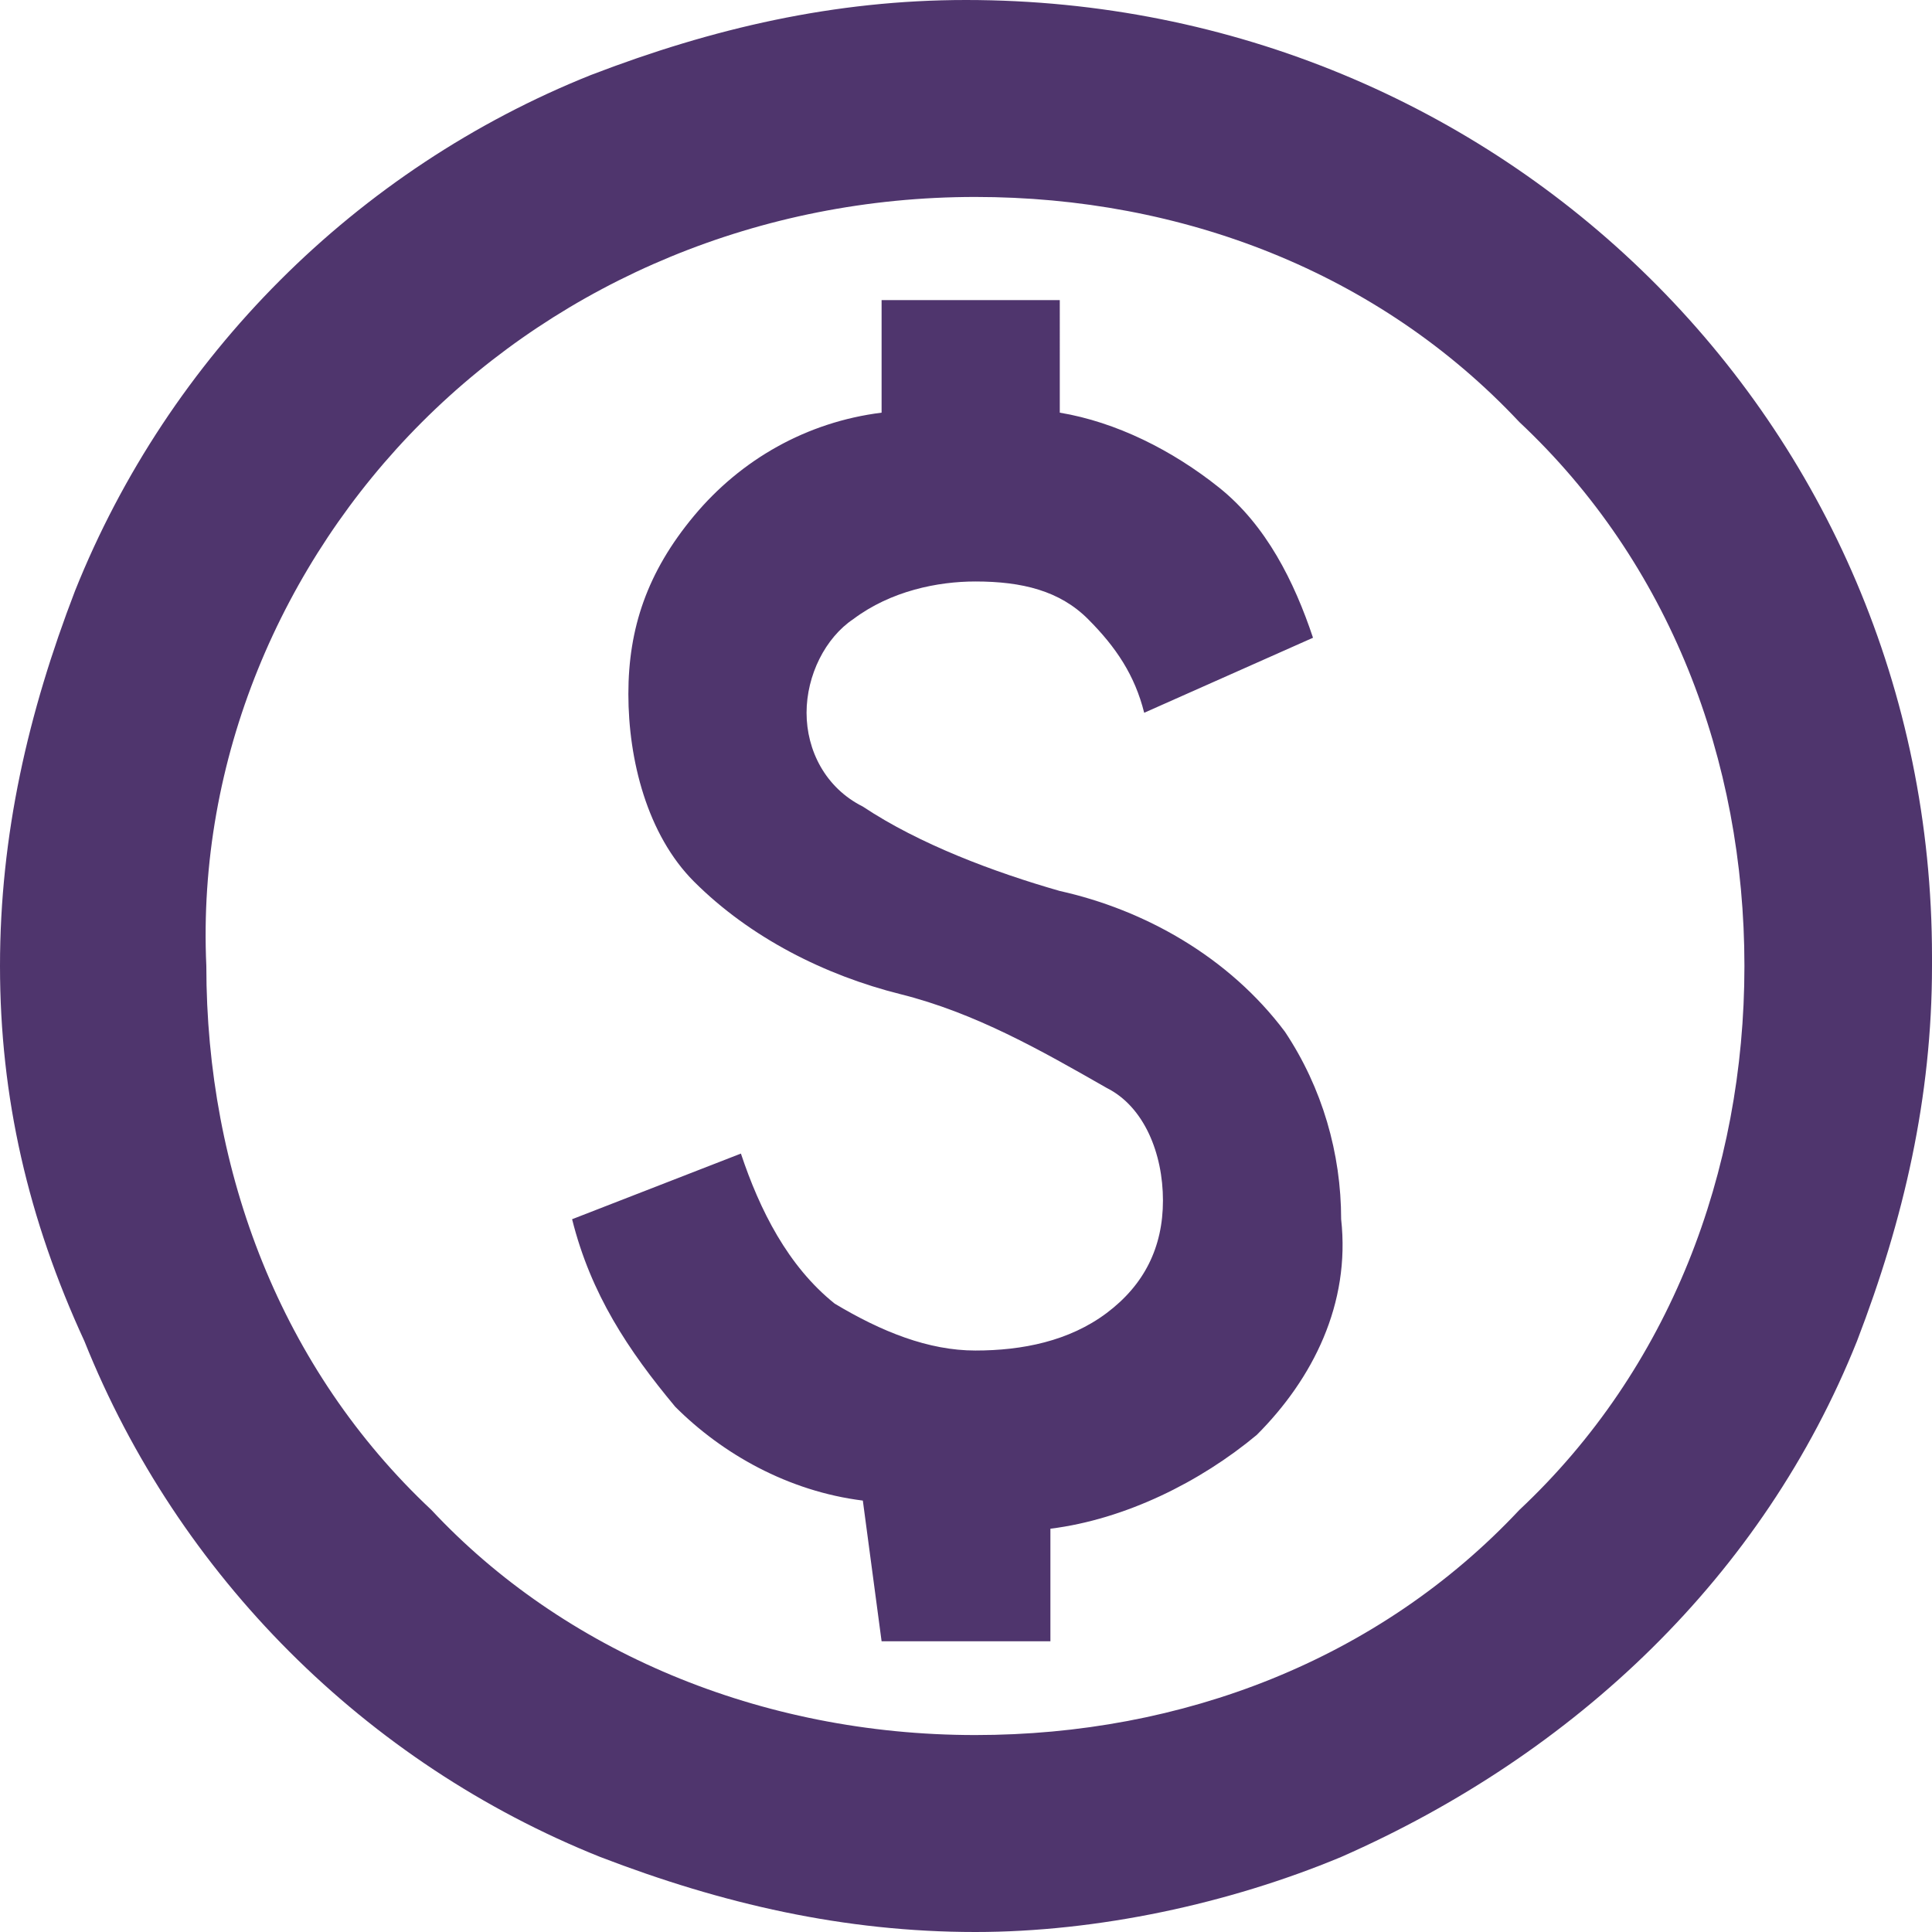 <?xml version="1.0" encoding="utf-8"?>
<!-- Generator: Adobe Illustrator 27.4.0, SVG Export Plug-In . SVG Version: 6.00 Build 0)  -->
<svg version="1.1" id="Layer_1" xmlns="http://www.w3.org/2000/svg" xmlns:xlink="http://www.w3.org/1999/xlink" x="0px" y="0px"
	 viewBox="0 0 20.6 20.6" style="enable-background:new 0 0 20.6 20.6;" xml:space="preserve">
<style type="text/css">
	.st0{fill:#4F356D;}
</style>
<path class="st0" d="M9.4,17.5h1.8v-1.2c0.8-0.1,1.6-0.5,2.2-1c0.6-0.6,1-1.4,0.9-2.3c0-0.7-0.2-1.4-0.6-2c-0.6-0.8-1.5-1.3-2.4-1.5
	C10.6,9.3,9.8,9,9.2,8.6C8.8,8.4,8.6,8,8.6,7.6s0.2-0.8,0.5-1c0.4-0.3,0.9-0.4,1.3-0.4c0.5,0,0.9,0.1,1.2,0.4s0.5,0.6,0.6,1L14,6.8
	c-0.2-0.6-0.5-1.2-1-1.6s-1.1-0.7-1.7-0.8V3.2H9.4v1.2c-0.8,0.1-1.5,0.5-2,1.1S6.7,6.7,6.7,7.4s0.2,1.5,0.7,2c0.6,0.6,1.4,1,2.2,1.2
	s1.5,0.6,2.2,1c0.4,0.2,0.6,0.7,0.6,1.2s-0.2,0.9-0.6,1.2c-0.4,0.3-0.9,0.4-1.4,0.4s-1-0.2-1.5-0.5c-0.5-0.4-0.8-1-1-1.6L6.1,13
	c0.2,0.8,0.6,1.4,1.1,2c0.5,0.5,1.2,0.9,2,1L9.4,17.5z M10.4,20.6c-1.4,0-2.7-0.3-4-0.8c-2.5-1-4.5-3-5.5-5.5C0.3,13,0,11.7,0,10.3
	s0.3-2.7,0.8-4c1-2.5,3-4.5,5.5-5.5C7.6,0.3,8.9,0,10.3,0C16,0,20.6,4.5,20.6,10.2v0.1c0,1.4-0.3,2.7-0.8,4c-1,2.5-3,4.4-5.5,5.5
	C13.1,20.3,11.7,20.6,10.4,20.6L10.4,20.6z M10.4,18.5c2.2,0,4.3-0.8,5.8-2.4c1.6-1.5,2.4-3.6,2.4-5.8S17.8,6,16.2,4.5
	c-1.5-1.6-3.6-2.4-5.8-2.4C8.1,2.1,6,3,4.5,4.5s-2.4,3.6-2.3,5.8c0,2.2,0.8,4.3,2.4,5.8C6,17.6,8.1,18.5,10.4,18.5L10.4,18.5z"/>
</svg>
